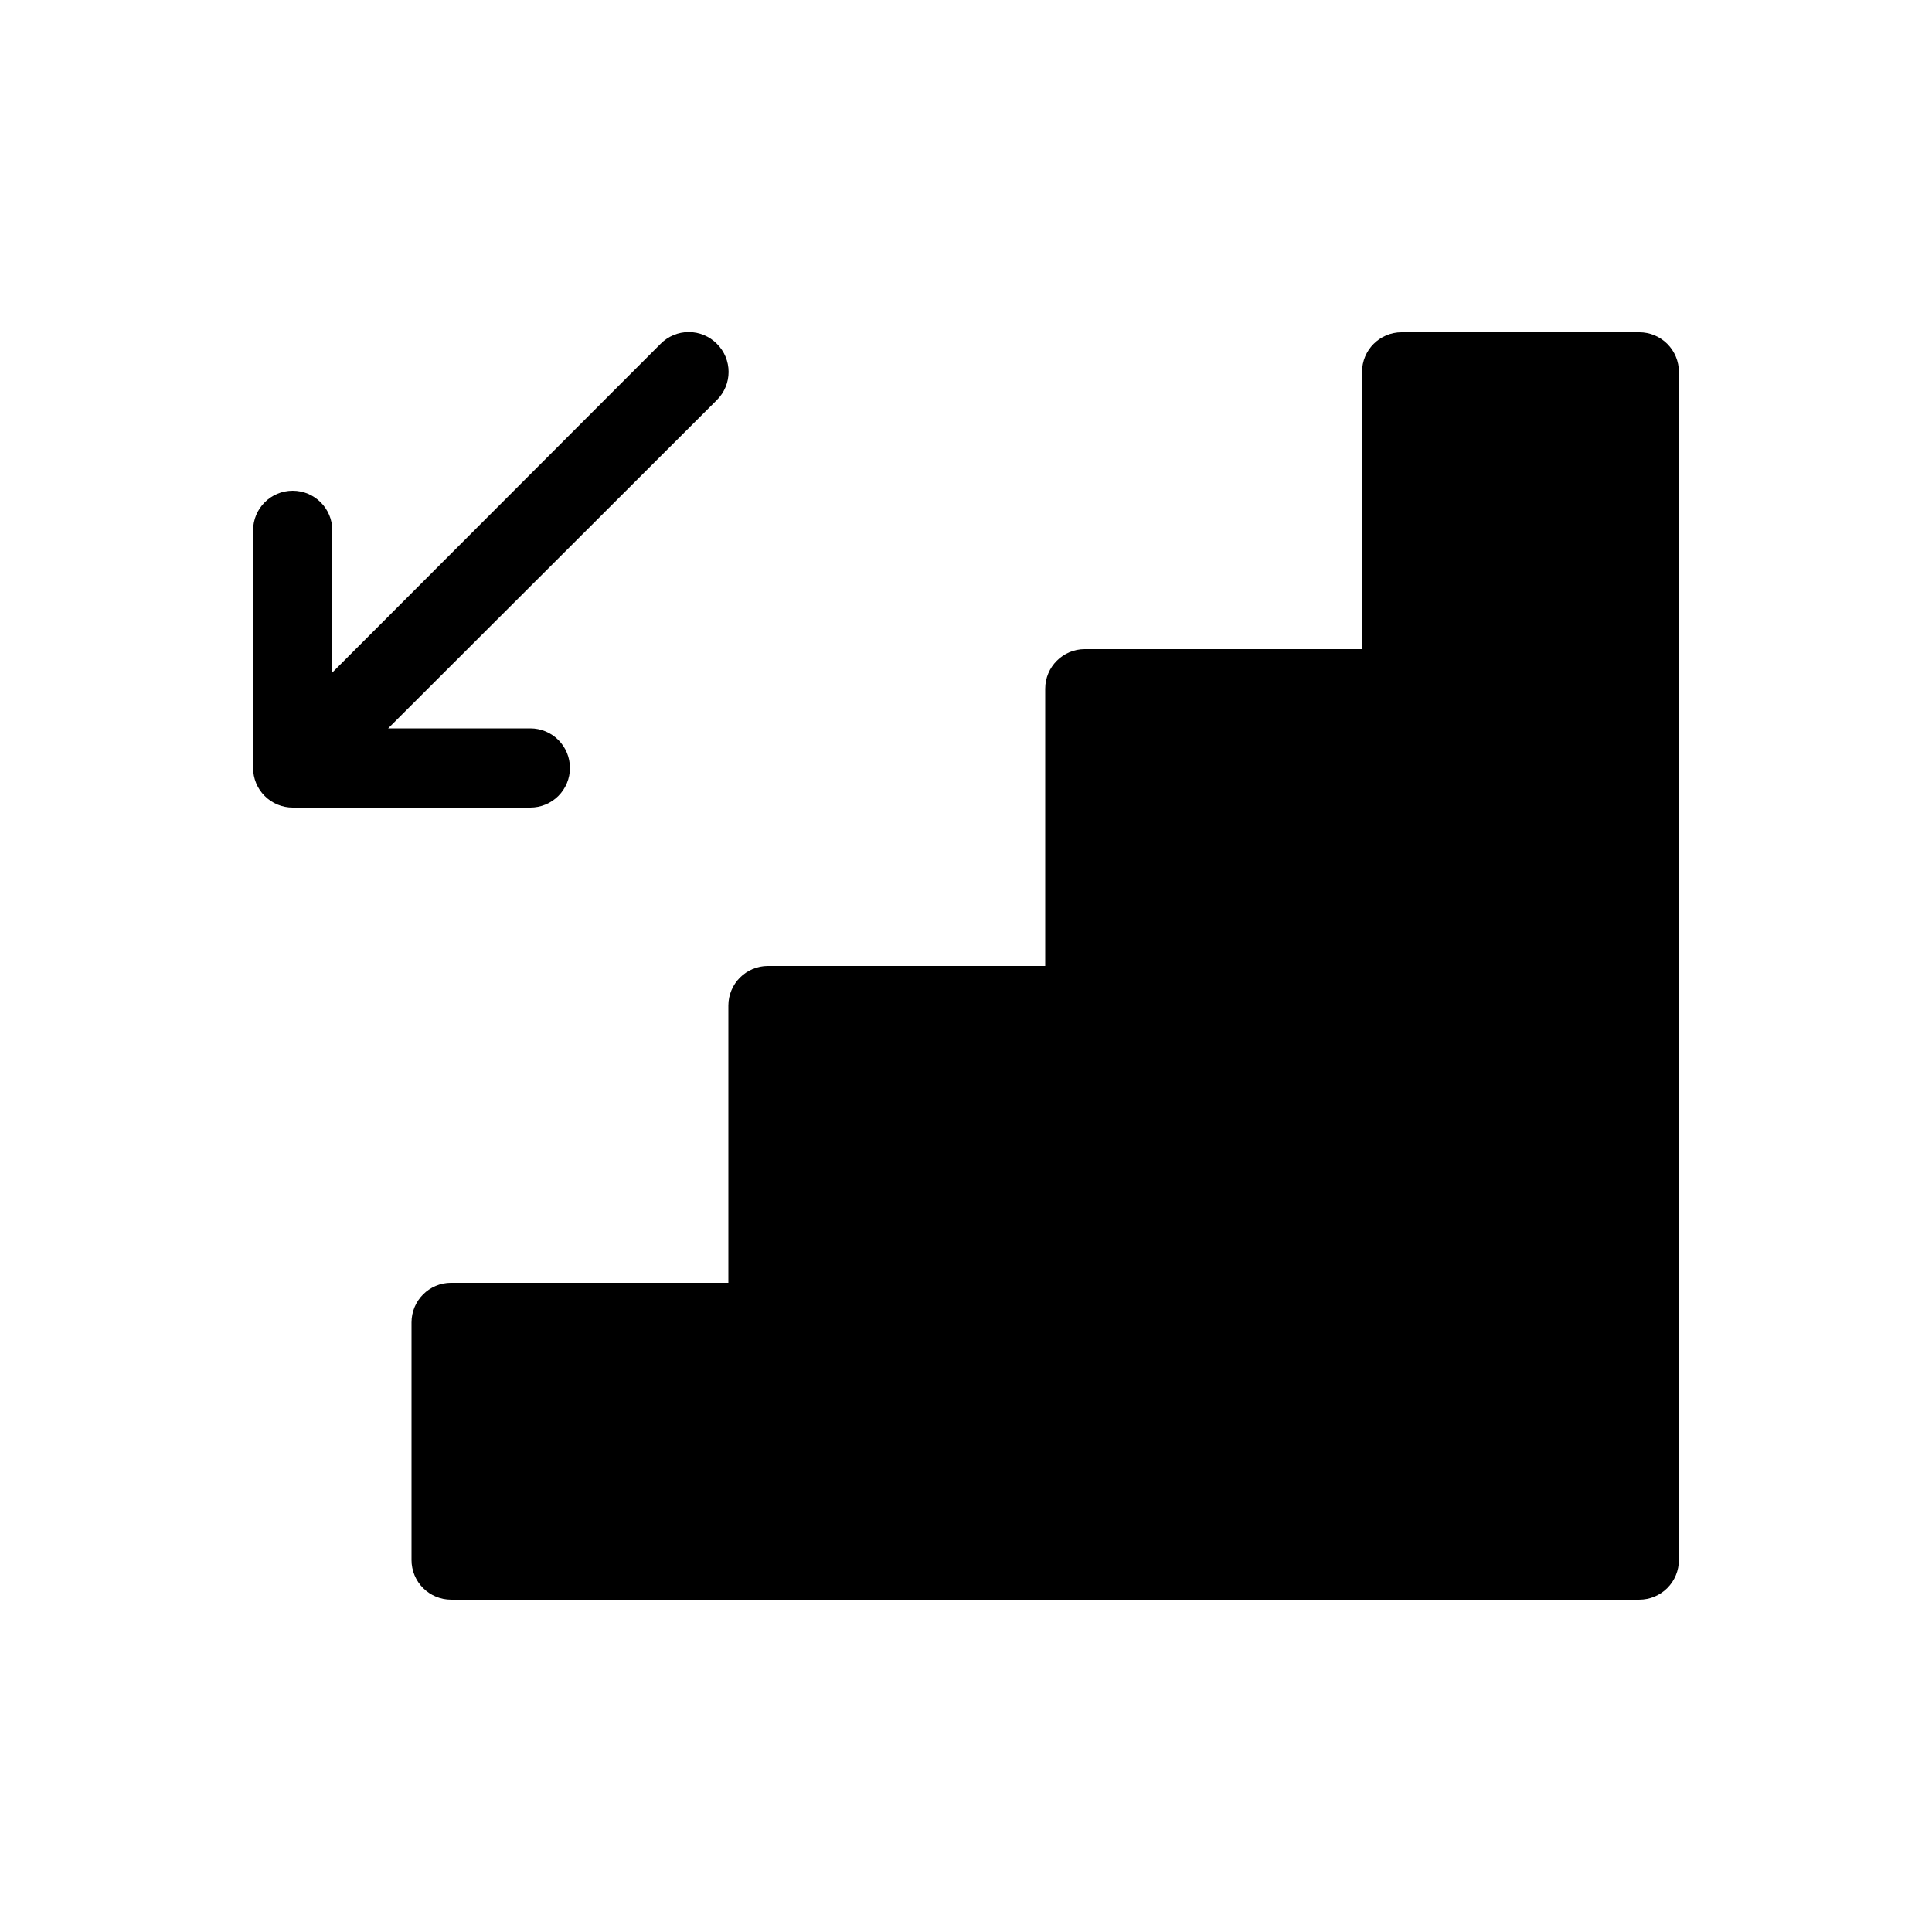 <?xml version="1.0" encoding="UTF-8"?>
<!-- Uploaded to: SVG Repo, www.svgrepo.com, Generator: SVG Repo Mixer Tools -->
<svg fill="#000000" width="800px" height="800px" version="1.1" viewBox="144 144 512 512" xmlns="http://www.w3.org/2000/svg">
 <g>
  <path d="m578.43 232.06h-62.977c-5.797 0-10.496 4.699-10.496 10.496v73.473h-73.469c-5.797 0-10.496 4.699-10.496 10.496v73.473h-73.473c-5.797 0-10.496 4.699-10.496 10.496v73.473l-73.473-0.004c-5.797 0-10.496 4.699-10.496 10.496v62.977c0 2.785 1.105 5.453 3.074 7.422s4.637 3.074 7.422 3.074h314.88c2.785 0 5.453-1.105 7.422-3.074s3.074-4.637 3.074-7.422v-314.88c0-2.785-1.105-5.453-3.074-7.422s-4.637-3.074-7.422-3.074z"/>
  <path d="m295.04 347.52c0-2.785-1.105-5.453-3.074-7.422s-4.641-3.074-7.422-3.074h-37.68l87.117-87.012h-0.004c1.988-1.973 3.106-4.656 3.106-7.453 0-2.801-1.117-5.481-3.106-7.453-1.969-1.988-4.652-3.106-7.449-3.106-2.801 0-5.484 1.117-7.453 3.106l-87.012 87.117v-37.68c0-5.797-4.699-10.496-10.496-10.496s-10.496 4.699-10.496 10.496v62.977c0 2.781 1.105 5.453 3.074 7.422s4.637 3.074 7.422 3.074h62.977c2.781 0 5.453-1.105 7.422-3.074s3.074-4.641 3.074-7.422z"/>
 </g>
</svg>